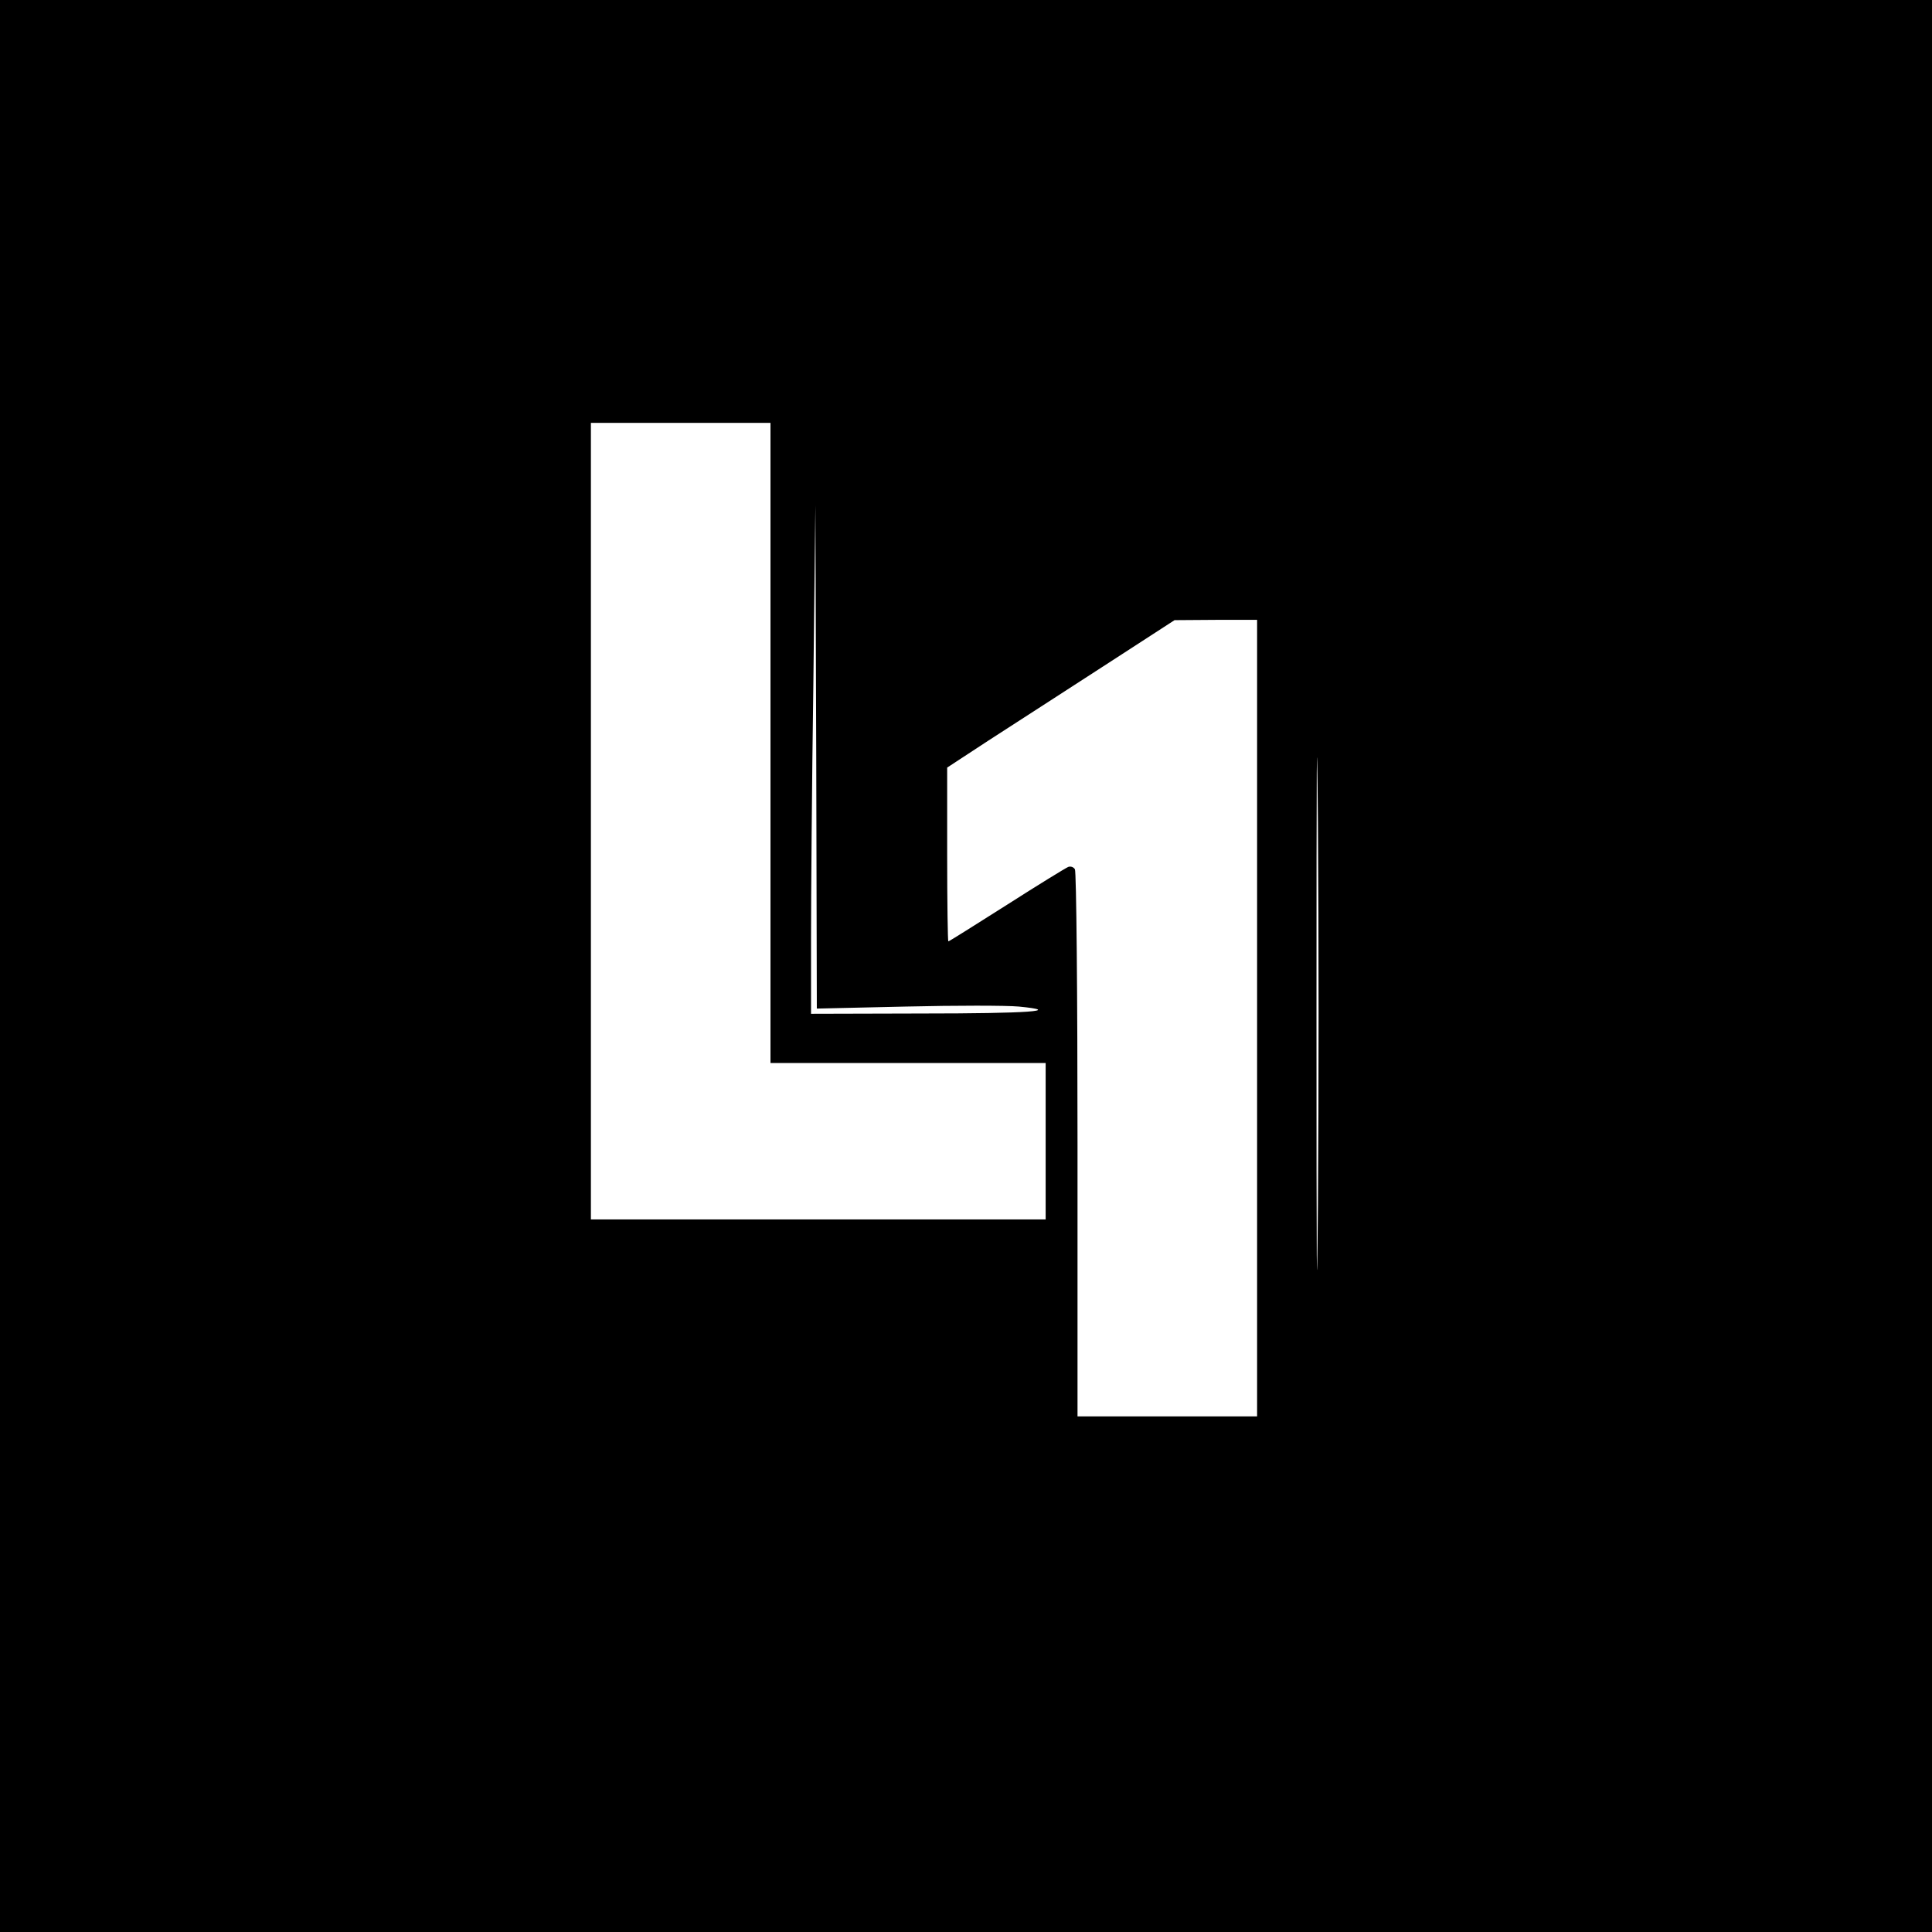 <?xml version="1.0" encoding="UTF-8" standalone="yes"?>
<svg version="1.0" xmlns="http://www.w3.org/2000/svg" width="500pt" height="500pt" viewBox="0 0 667 667" preserveAspectRatio="xMidYMid meet">
  <g transform="translate(0,667) scale(0.1,-0.1)" fill="#000000" stroke="none">
    <path d="M0 3335 l0 -3335 3335 0 3335 0 0 3335 0 3335 -3335 0 -3335 0 0
-3335z m2660 770 l0 -1105 475 0 475 0 0 -270 0 -270 -785 0 -785 0 0 1375 0
1375 310 0 310 0 0 -1105z m469 -910 c170 4 345 4 388 0 156 -15 37 -24 -339
-24 l-378 -1 0 258 c0 142 3 537 8 878 l7 619 3 -869 2 -868 309 7z m1211 -40
l0 -1375 -310 0 -310 0 0 938 c0 525 -4 943 -9 951 -5 8 -15 11 -23 8 -8 -3
-104 -62 -212 -131 -109 -69 -199 -126 -202 -126 -2 0 -4 135 -4 300 l0 300
142 93 c78 50 255 165 393 254 l250 162 143 1 142 0 0 -1375z m210 -642 c-4
-448 -5 -237 -5 657 0 894 1 1105 5 658 3 -362 3 -954 0 -1315z"/>
  </g>
</svg>